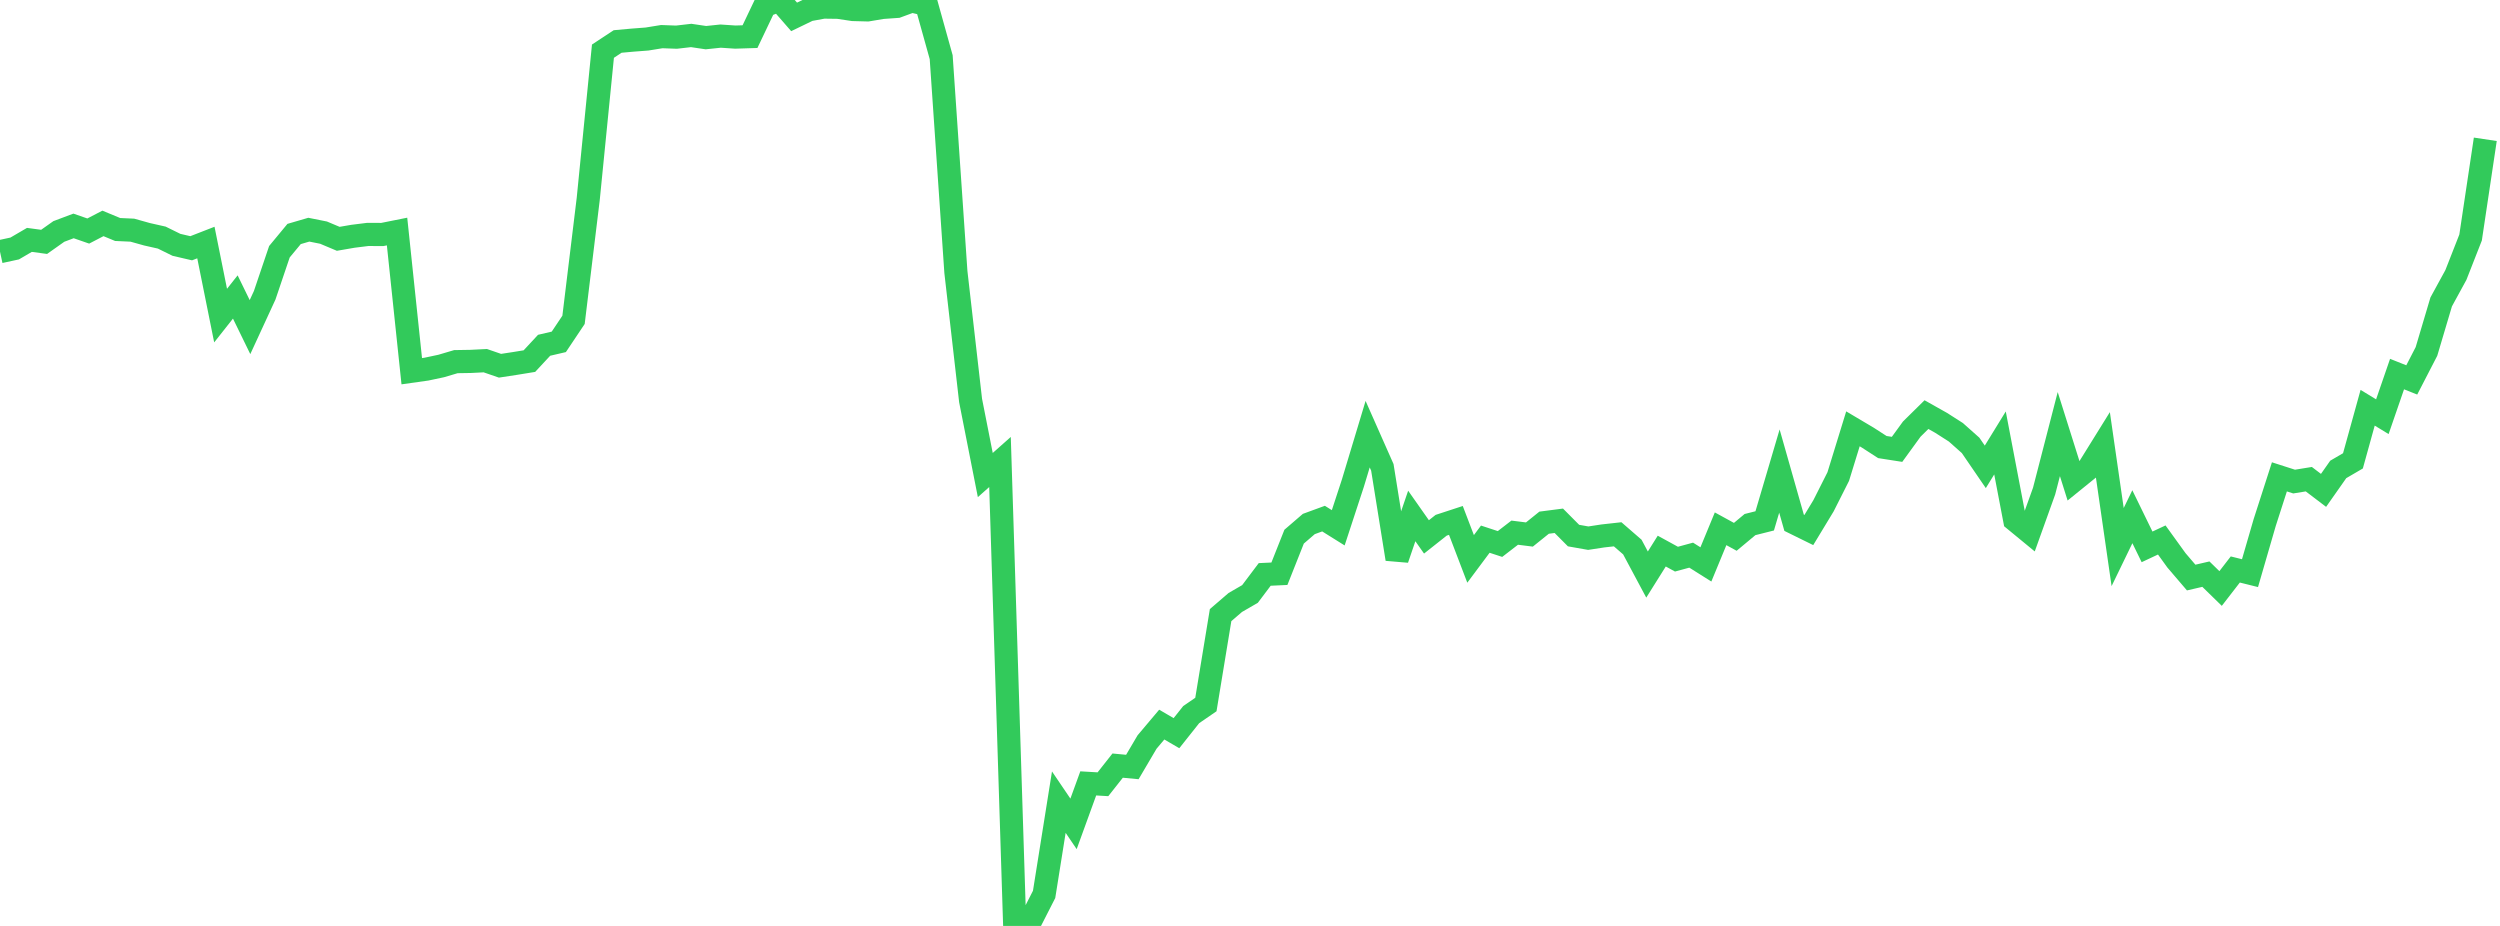 <?xml version="1.0" standalone="no"?>
<!DOCTYPE svg PUBLIC "-//W3C//DTD SVG 1.1//EN" "http://www.w3.org/Graphics/SVG/1.1/DTD/svg11.dtd">

<svg width="135" height="50" viewBox="0 0 135 50" preserveAspectRatio="none" 
  xmlns="http://www.w3.org/2000/svg"
  xmlns:xlink="http://www.w3.org/1999/xlink">


<polyline points="0.0, 13.59 0.794, 13.418 1.588, 12.954 2.382, 13.061 3.176, 12.499 3.971, 12.2 4.765, 12.476 5.559, 12.064 6.353, 12.393 7.147, 12.429 7.941, 12.651 8.735, 12.83 9.529, 13.221 10.324, 13.406 11.118, 13.097 11.912, 17.042 12.706, 16.037 13.5, 17.664 14.294, 15.942 15.088, 13.594 15.882, 12.635 16.676, 12.403 17.471, 12.562 18.265, 12.896 19.059, 12.759 19.853, 12.66 20.647, 12.662 21.441, 12.503 22.235, 20.045 23.029, 19.933 23.824, 19.764 24.618, 19.529 25.412, 19.516 26.206, 19.476 27.0, 19.75 27.794, 19.629 28.588, 19.5 29.382, 18.645 30.176, 18.46 30.971, 17.271 31.765, 10.738 32.559, 2.763 33.353, 2.24 34.147, 2.168 34.941, 2.107 35.735, 1.978 36.529, 2.007 37.324, 1.915 38.118, 2.033 38.912, 1.95 39.706, 2.003 40.5, 1.978 41.294, 0.31 42.088, 0.0 42.882, 0.912 43.676, 0.528 44.471, 0.382 45.265, 0.393 46.059, 0.513 46.853, 0.534 47.647, 0.401 48.441, 0.345 49.235, 0.053 50.029, 0.237 50.824, 3.087 51.618, 14.688 52.412, 21.628 53.206, 25.653 54.0, 24.948 54.794, 50.0 55.588, 49.853 56.382, 48.297 57.176, 43.316 57.971, 44.489 58.765, 42.303 59.559, 42.35 60.353, 41.343 61.147, 41.418 61.941, 40.07 62.735, 39.128 63.529, 39.591 64.324, 38.59 65.118, 38.044 65.912, 33.216 66.706, 32.533 67.5, 32.074 68.294, 31.019 69.088, 30.982 69.882, 28.98 70.676, 28.296 71.471, 28.005 72.265, 28.501 73.059, 26.078 73.853, 23.445 74.647, 25.238 75.441, 30.187 76.235, 27.862 77.029, 28.992 77.824, 28.363 78.618, 28.103 79.412, 30.181 80.206, 29.115 81.0, 29.376 81.794, 28.764 82.588, 28.864 83.382, 28.225 84.176, 28.122 84.971, 28.921 85.765, 29.061 86.559, 28.94 87.353, 28.852 88.147, 29.541 88.941, 31.026 89.735, 29.759 90.529, 30.194 91.324, 29.978 92.118, 30.478 92.912, 28.554 93.706, 28.989 94.5, 28.327 95.294, 28.127 96.088, 25.437 96.882, 28.231 97.676, 28.622 98.471, 27.309 99.265, 25.735 100.059, 23.157 100.853, 23.628 101.647, 24.141 102.441, 24.265 103.235, 23.172 104.029, 22.389 104.824, 22.836 105.618, 23.344 106.412, 24.05 107.206, 25.21 108.0, 23.919 108.794, 28.078 109.588, 28.731 110.382, 26.518 111.176, 23.441 111.971, 25.964 112.765, 25.321 113.559, 24.042 114.353, 29.542 115.147, 27.903 115.941, 29.531 116.735, 29.159 117.529, 30.259 118.324, 31.188 119.118, 31.004 119.912, 31.779 120.706, 30.752 121.5, 30.95 122.294, 28.216 123.088, 25.75 123.882, 26.005 124.676, 25.876 125.471, 26.48 126.265, 25.349 127.059, 24.886 127.853, 22.018 128.647, 22.502 129.441, 20.2 130.235, 20.516 131.029, 18.978 131.824, 16.303 132.618, 14.849 133.412, 12.825 134.206, 7.522" fill="none" stroke="#32ca5b" stroke-width="1.25"/>

</svg>